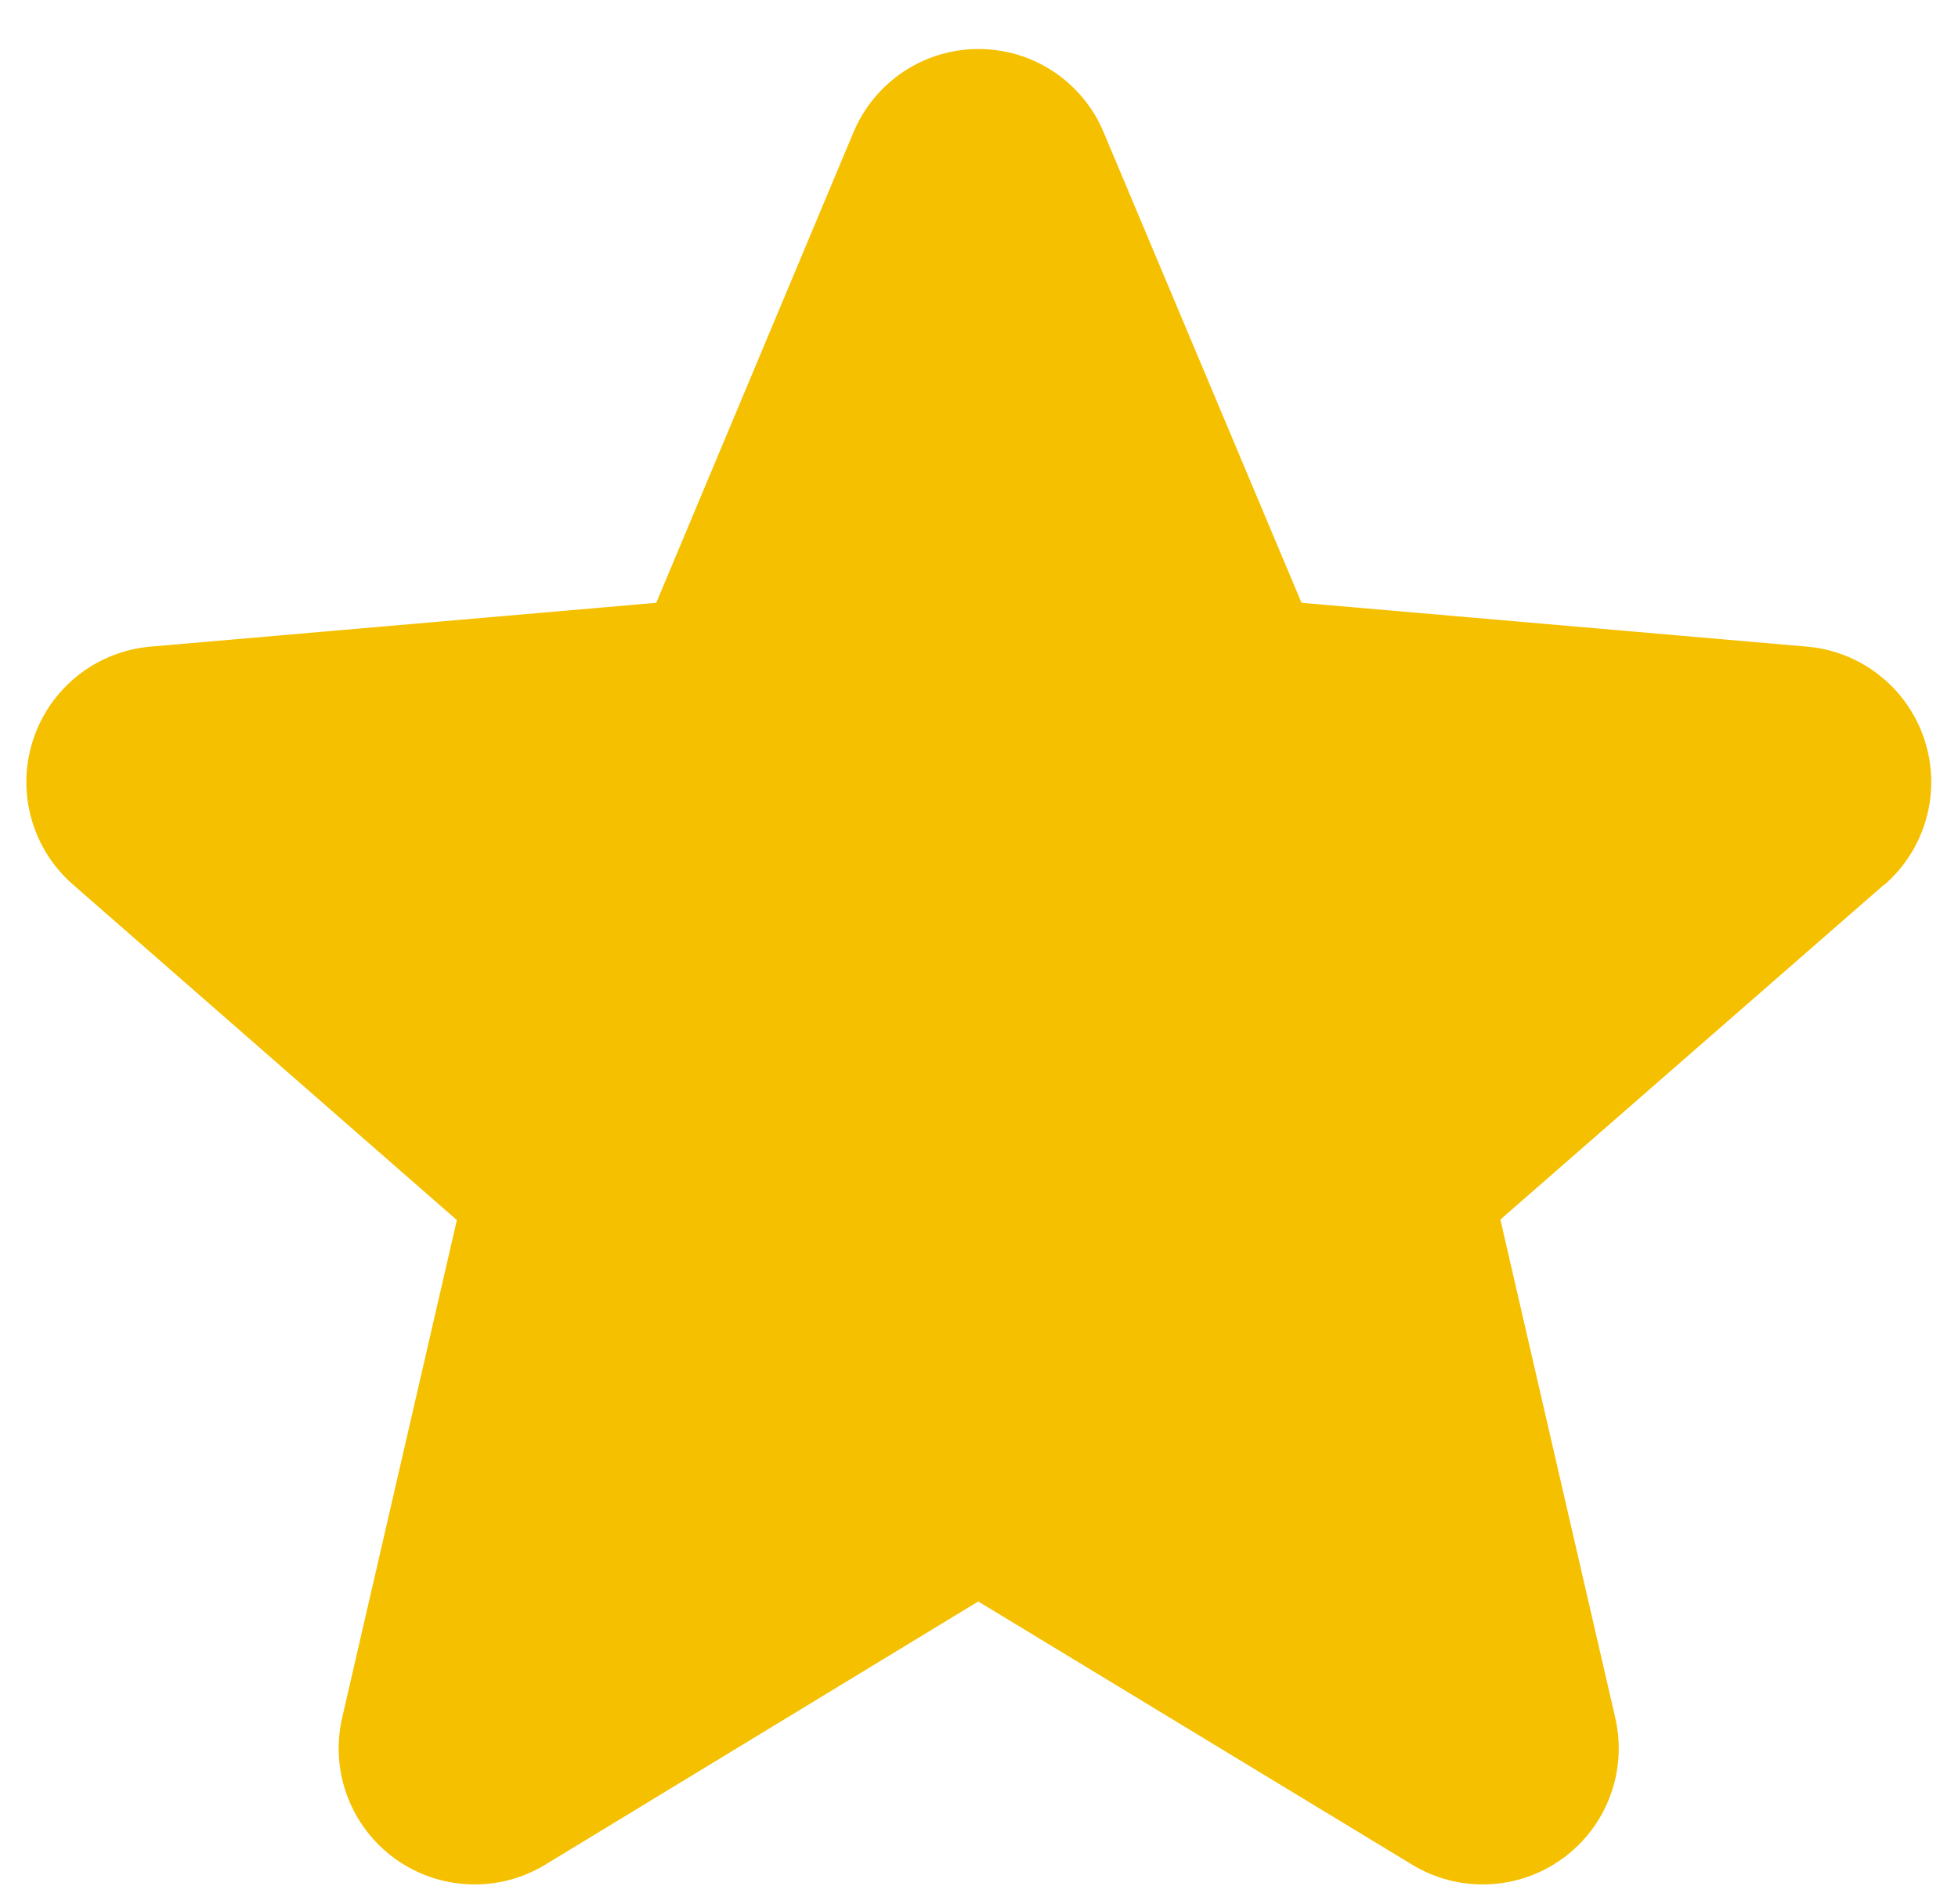 <svg width="36" height="35" viewBox="0 0 36 35" fill="none" xmlns="http://www.w3.org/2000/svg">
<path d="M34.633 16.272L27.586 22.422L29.697 31.578C29.809 32.057 29.777 32.558 29.605 33.019C29.434 33.479 29.13 33.879 28.733 34.168C28.335 34.458 27.861 34.623 27.37 34.644C26.879 34.666 26.393 34.542 25.972 34.288L17.986 29.444L10.017 34.288C9.596 34.542 9.11 34.666 8.619 34.644C8.128 34.623 7.654 34.458 7.256 34.168C6.859 33.879 6.555 33.479 6.384 33.019C6.212 32.558 6.181 32.057 6.292 31.578L8.4 22.432L1.352 16.272C0.979 15.951 0.709 15.526 0.577 15.052C0.444 14.578 0.455 14.075 0.607 13.607C0.759 13.139 1.045 12.726 1.431 12.42C1.817 12.114 2.284 11.929 2.775 11.888L12.066 11.083L15.692 2.433C15.882 1.979 16.201 1.592 16.61 1.319C17.02 1.046 17.5 0.901 17.992 0.901C18.484 0.901 18.965 1.046 19.374 1.319C19.783 1.592 20.103 1.979 20.292 2.433L23.93 11.083L33.217 11.888C33.708 11.929 34.175 12.114 34.561 12.42C34.947 12.726 35.234 13.139 35.386 13.607C35.538 14.075 35.548 14.578 35.416 15.052C35.283 15.526 35.014 15.951 34.641 16.272H34.633Z" fill="#F5C000"/>
</svg>
